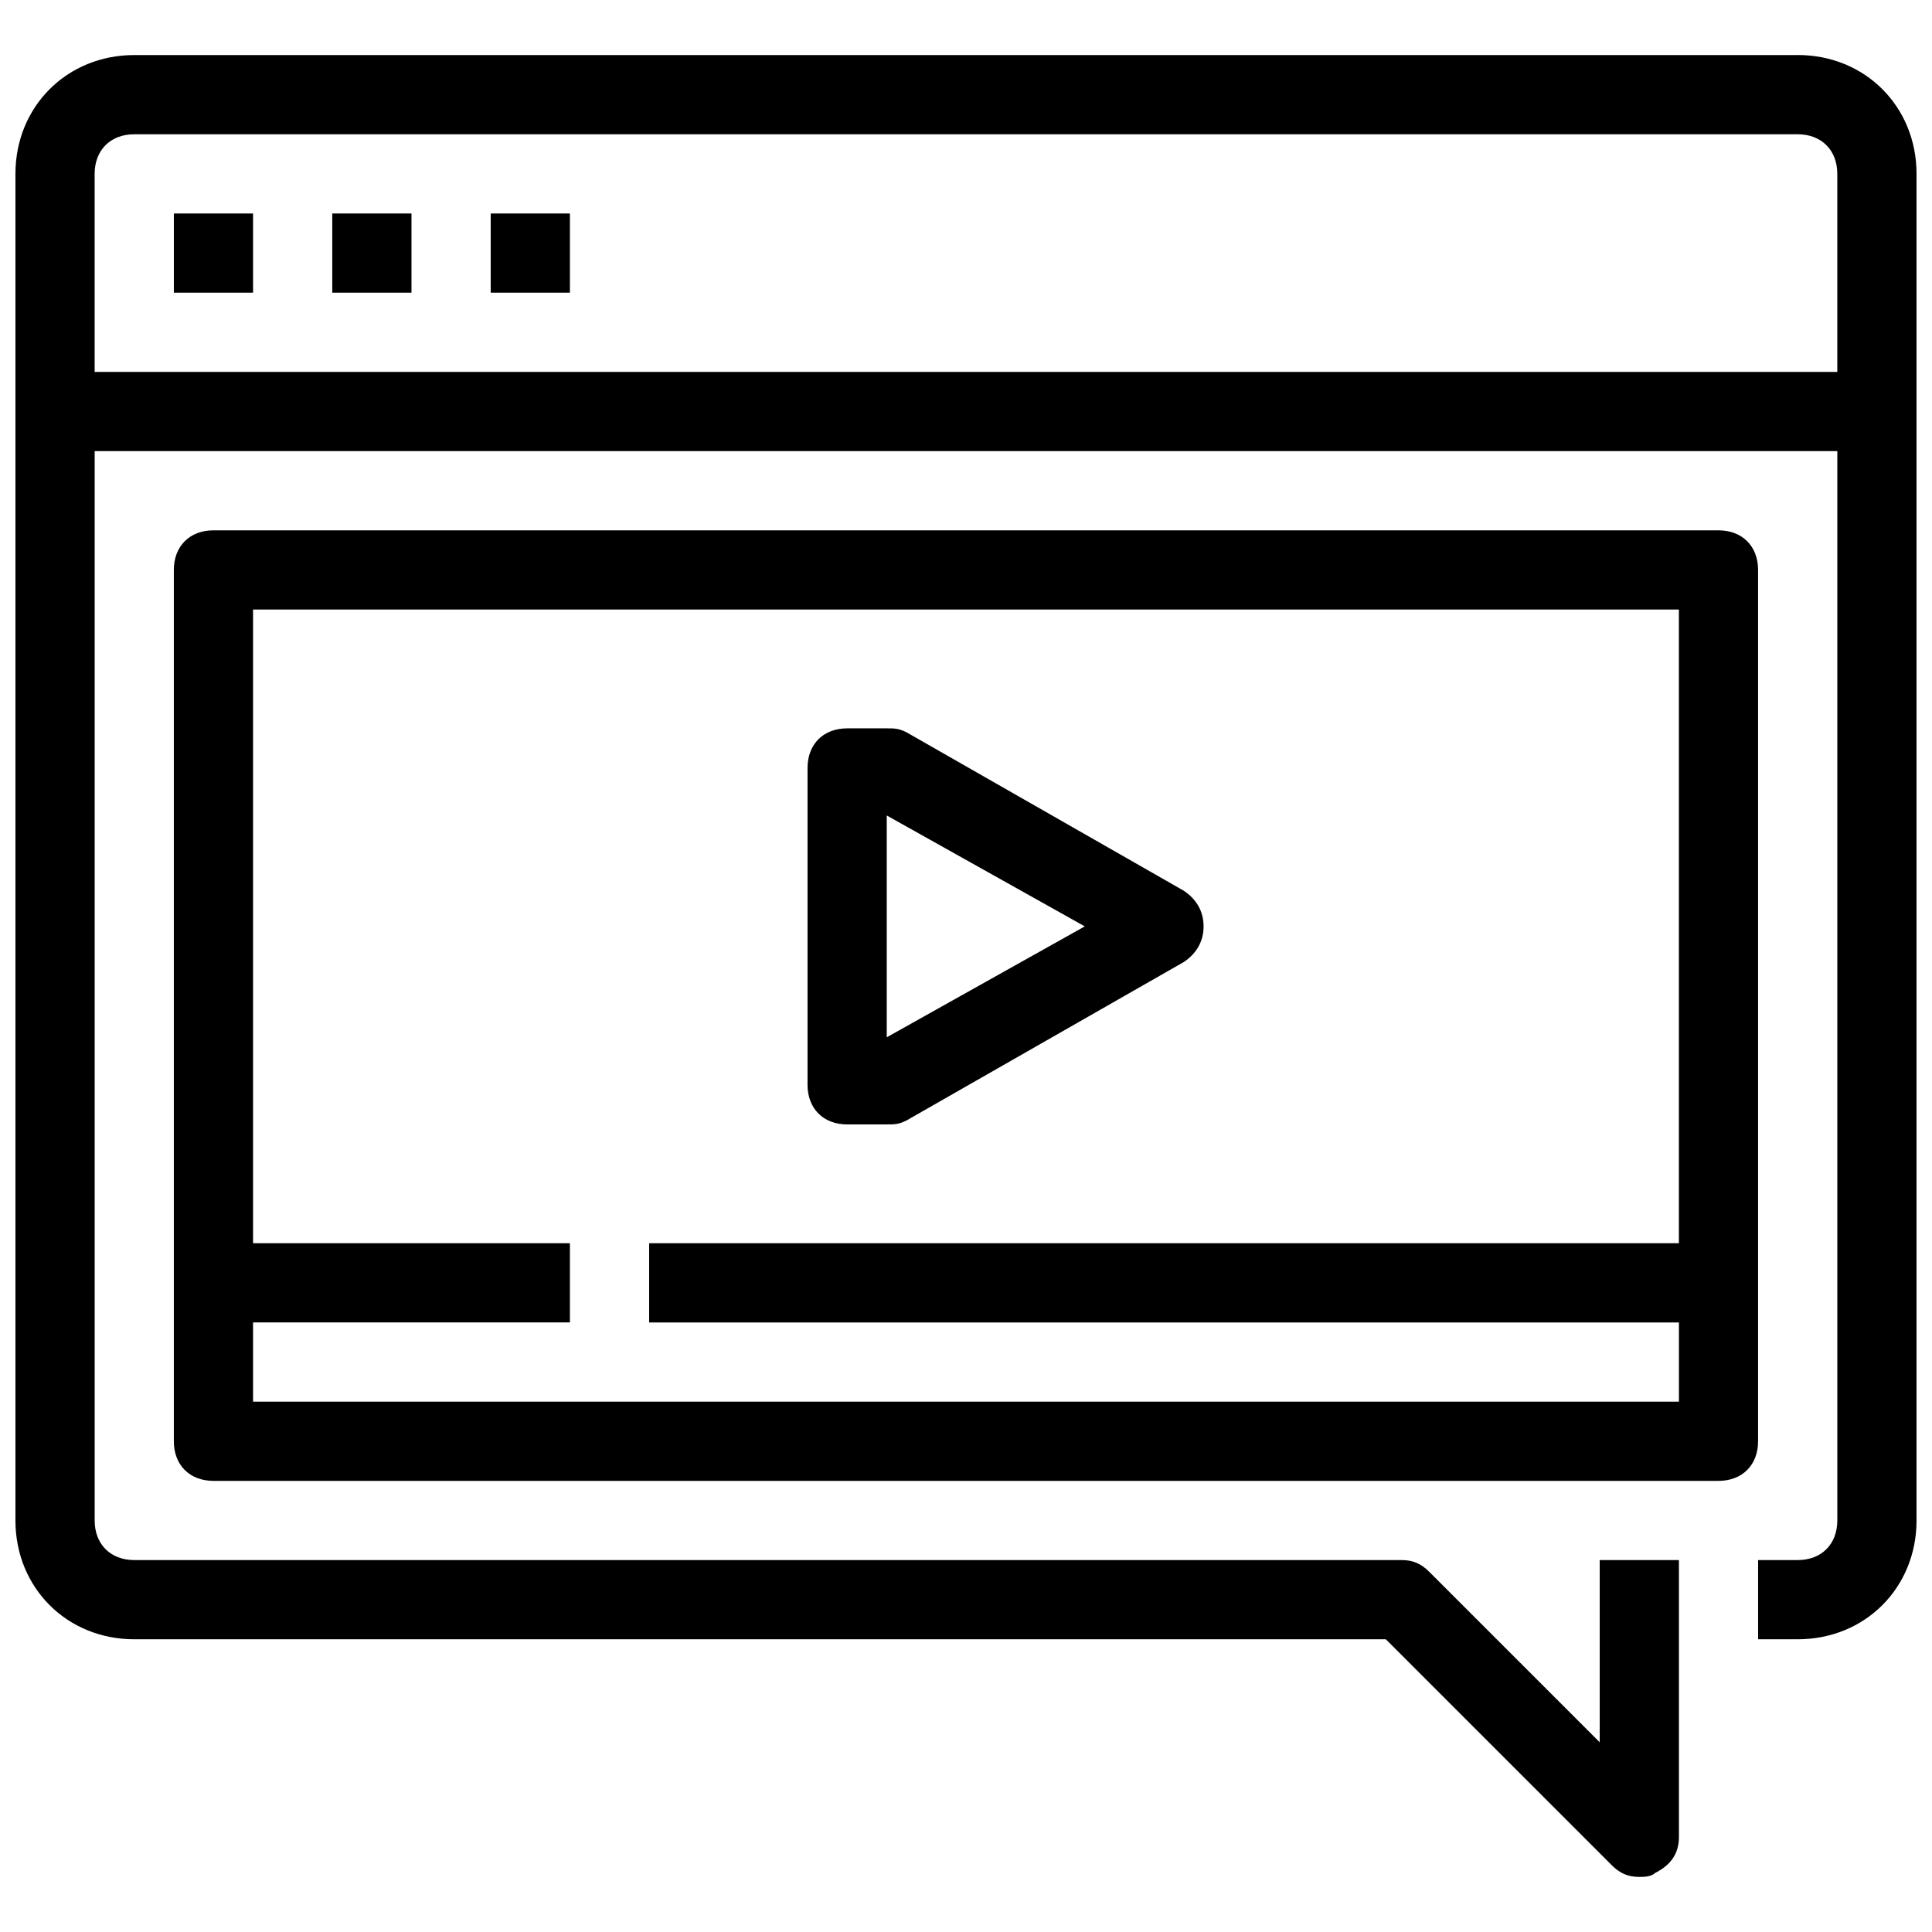 <?xml version="1.0" encoding="UTF-8"?>
<!-- Uploaded to: SVG Repo, www.svgrepo.com, Generator: SVG Repo Mixer Tools -->
<svg width="800px" height="800px" version="1.1" viewBox="144 144 512 512" xmlns="http://www.w3.org/2000/svg">
 <defs>
  <clipPath id="a">
   <path d="m148.09 158h503.81v484h-503.81z"/>
  </clipPath>
 </defs>
 <g clip-path="url(#a)">
  <path d="m620.41 158.59h-440.83c-17.844 0-31.488 13.645-31.488 31.488v356.86c0 17.844 13.645 31.488 31.488 31.488h331.68l59.828 59.828c2.098 2.098 4.199 3.148 7.348 3.148 1.051 0 3.148 0 4.199-1.051 4.199-2.098 6.297-5.246 6.297-9.445v-73.473h-20.992v48.281l-45.133-45.133c-2.102-2.098-4.199-3.148-7.352-3.148h-335.87c-6.297 0-10.496-4.199-10.496-10.496v-283.39h461.82v283.39c0 6.297-4.199 10.496-10.496 10.496h-10.496v20.992h10.496c17.844 0 31.488-13.645 31.488-31.488v-356.87c0-17.844-13.645-31.488-31.488-31.488zm-451.33 83.969v-52.48c0-6.297 4.199-10.496 10.496-10.496h440.83c6.297 0 10.496 4.199 10.496 10.496v52.48zm20.992-41.984h20.992v20.992h-20.992zm41.984 0h20.992v20.992h-20.992zm41.984 0h20.992v20.992h-20.992zm335.87 94.465c0-6.297-4.199-10.496-10.496-10.496h-398.85c-6.297 0-10.496 4.199-10.496 10.496v230.91c0 6.297 4.199 10.496 10.496 10.496h398.85c6.297 0 10.496-4.199 10.496-10.496zm-398.85 220.41v-20.992h83.969v-20.992l-83.969 0.004v-167.94h377.86v167.94h-272.89v20.992h272.9v20.992zm157.44-73.469h10.496c2.098 0 3.148 0 5.246-1.051l73.473-41.984c3.148-2.098 5.246-5.246 5.246-9.445 0-4.199-2.098-7.348-5.246-9.445l-73.473-41.984c-2.098-1.051-3.148-1.051-5.246-1.051h-10.496c-6.297 0-10.496 4.199-10.496 10.496v83.969c0 6.297 4.195 10.496 10.496 10.496zm10.496-81.871 52.48 29.391-52.48 29.391z"/>
 </g>
</svg>
